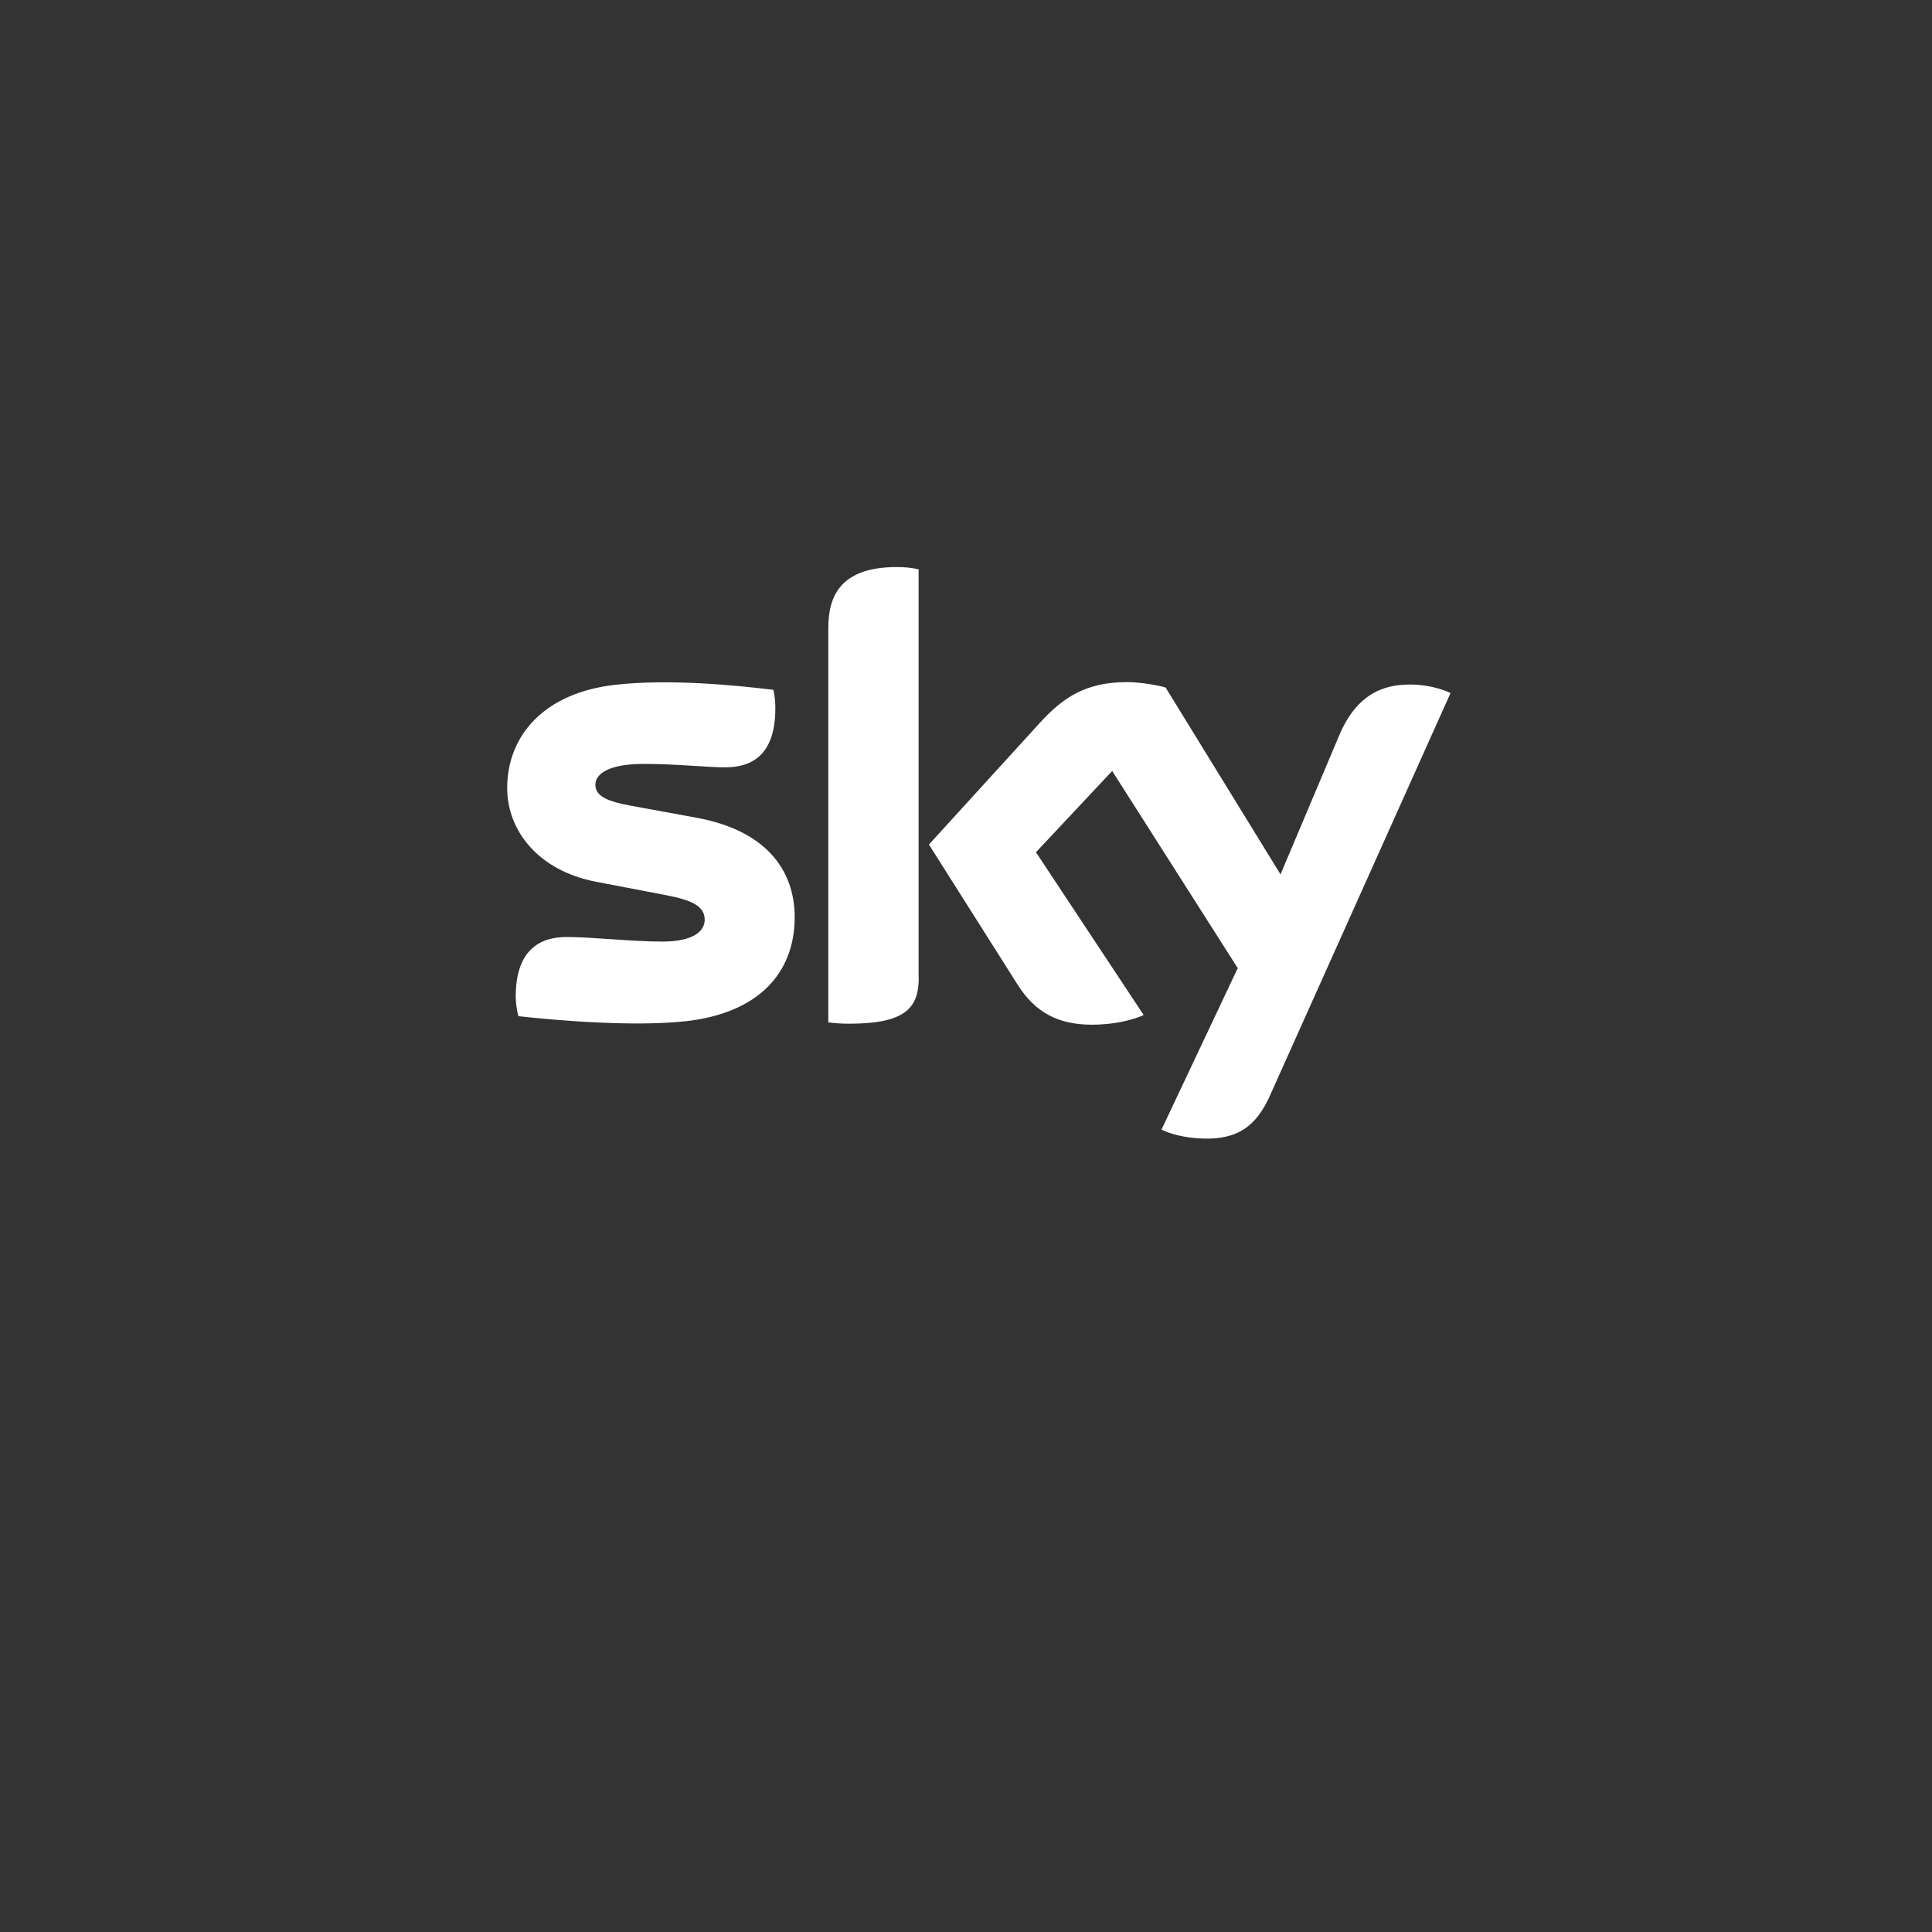 <?xml version="1.0" encoding="utf-8"?>
<!-- Generator: Adobe Illustrator 25.2.1, SVG Export Plug-In . SVG Version: 6.00 Build 0)  -->
<svg version="1.1" id="Ebene_1" xmlns="http://www.w3.org/2000/svg" xmlns:xlink="http://www.w3.org/1999/xlink" x="0px" y="0px"
	 viewBox="0 0 1178.7 1178.7" style="enable-background:new 0 0 1178.7 1178.7;" xml:space="preserve">
<rect x="0" y="0" width="1178.7" height="1178.7" fill="#333333" stroke="none"/>
<style type="text/css">
	.st0{fill:#1D1D1B;}
	.st1{fill-rule:evenodd;clip-rule:evenodd;fill:#FF9900;}
	.st2{fill-rule:evenodd;clip-rule:evenodd;fill:#FFFFFF;}
	.st3{fill:#FFFFFF;}
	.st4{fill:#007179;}
	.st5{fill:url(#SVGID_1_);}
	.st6{fill:#AEC90B;}
	.st7{fill:url(#SVGID_2_);}
	.st8{fill-rule:evenodd;clip-rule:evenodd;fill:#A100FF;}
	.st9{clip-path:url(#SVGID_4_);fill:#FFFFFF;}
	.st10{fill:#6FC4C0;}
	.st11{fill:url(#SVGID_5_);}
	.st12{fill:url(#SVGID_6_);}
	.st13{fill:url(#SVGID_7_);}
	.st14{fill:url(#SVGID_8_);}
	.st15{fill:url(#SVGID_9_);}
	.st16{clip-path:url(#SVGID_11_);}
	.st17{fill:#E41C29;}
	.st18{fill:#F37021;}
	.st19{fill:#CC004C;}
	.st20{fill:#6460AA;}
	.st21{fill:#0089D0;}
	.st22{fill:#0DB14B;}
	.st23{fill:#FCB711;}
	.st24{fill:#FFFFFF;stroke:#FFFFFF;}
	.st25{fill:#00B3DF;}
</style>
<g id="layer1" transform="translate(-426.365,-582.144)">
	<path id="path5944" class="st3" d="M986.9,1178.2c0,18.2-7.1,28.5-42.5,28.5c-4.6,0-8.7-0.3-12.7-0.8V965.4
		c0-18.2,6.2-37.3,41.8-37.3c4.7,0,9,0.4,13.3,1.4V1178.2z M911.2,1141.8c0,33.8-22,58.5-66.6,63.4c-32.5,3.5-79.7-0.6-102-3.1
		c-0.9-3.7-1.6-8.2-1.6-11.9c0-29.5,15.8-36.4,31-36.4c15.5,0,40,2.8,58.3,2.8c19.8,0,26-6.8,26-13.3c0-8.5-8.1-12-23.5-15
		l-42.8-8.2c-35.3-6.8-54.2-31.2-54.2-57.2c0-31.7,22.3-58.2,66.3-63c33.2-3.7,73.8,0.4,96.1,3.1c0.9,3.8,1.2,7.5,1.2,11.3
		c0,29.6-15.5,36-30.7,36c-11.1,0-29.1-2.1-49.6-2.1c-20.8,0-29.5,5.8-29.5,12.7c0,7.4,8.4,10.3,21.1,12.7l40.9,7.5
		C893.3,1088.8,911.2,1112.6,911.2,1141.8 M1135,1271.3c4.7,2.4,13.9,5.2,26,5.5c20.4,0.4,31.6-7.4,40-25.9l110.3-245.9
		c-4.3-2.4-14.6-5.1-22.9-5.2c-13.9-0.3-33.2,2.5-45.2,31.5l-35.6,84.3l-70.1-114c-4.6-1.4-15.5-3.3-23.5-3.3
		c-24.8,0-38.7,9-53,24.6l-67.9,74.5l54.5,86.1c10.2,15.7,23.6,23.8,44.9,23.8c14.3,0,26-3.2,31.6-5.9l-65.7-99.3l46.5-49.6
		l76.6,120.3"/>
</g>
</svg>
